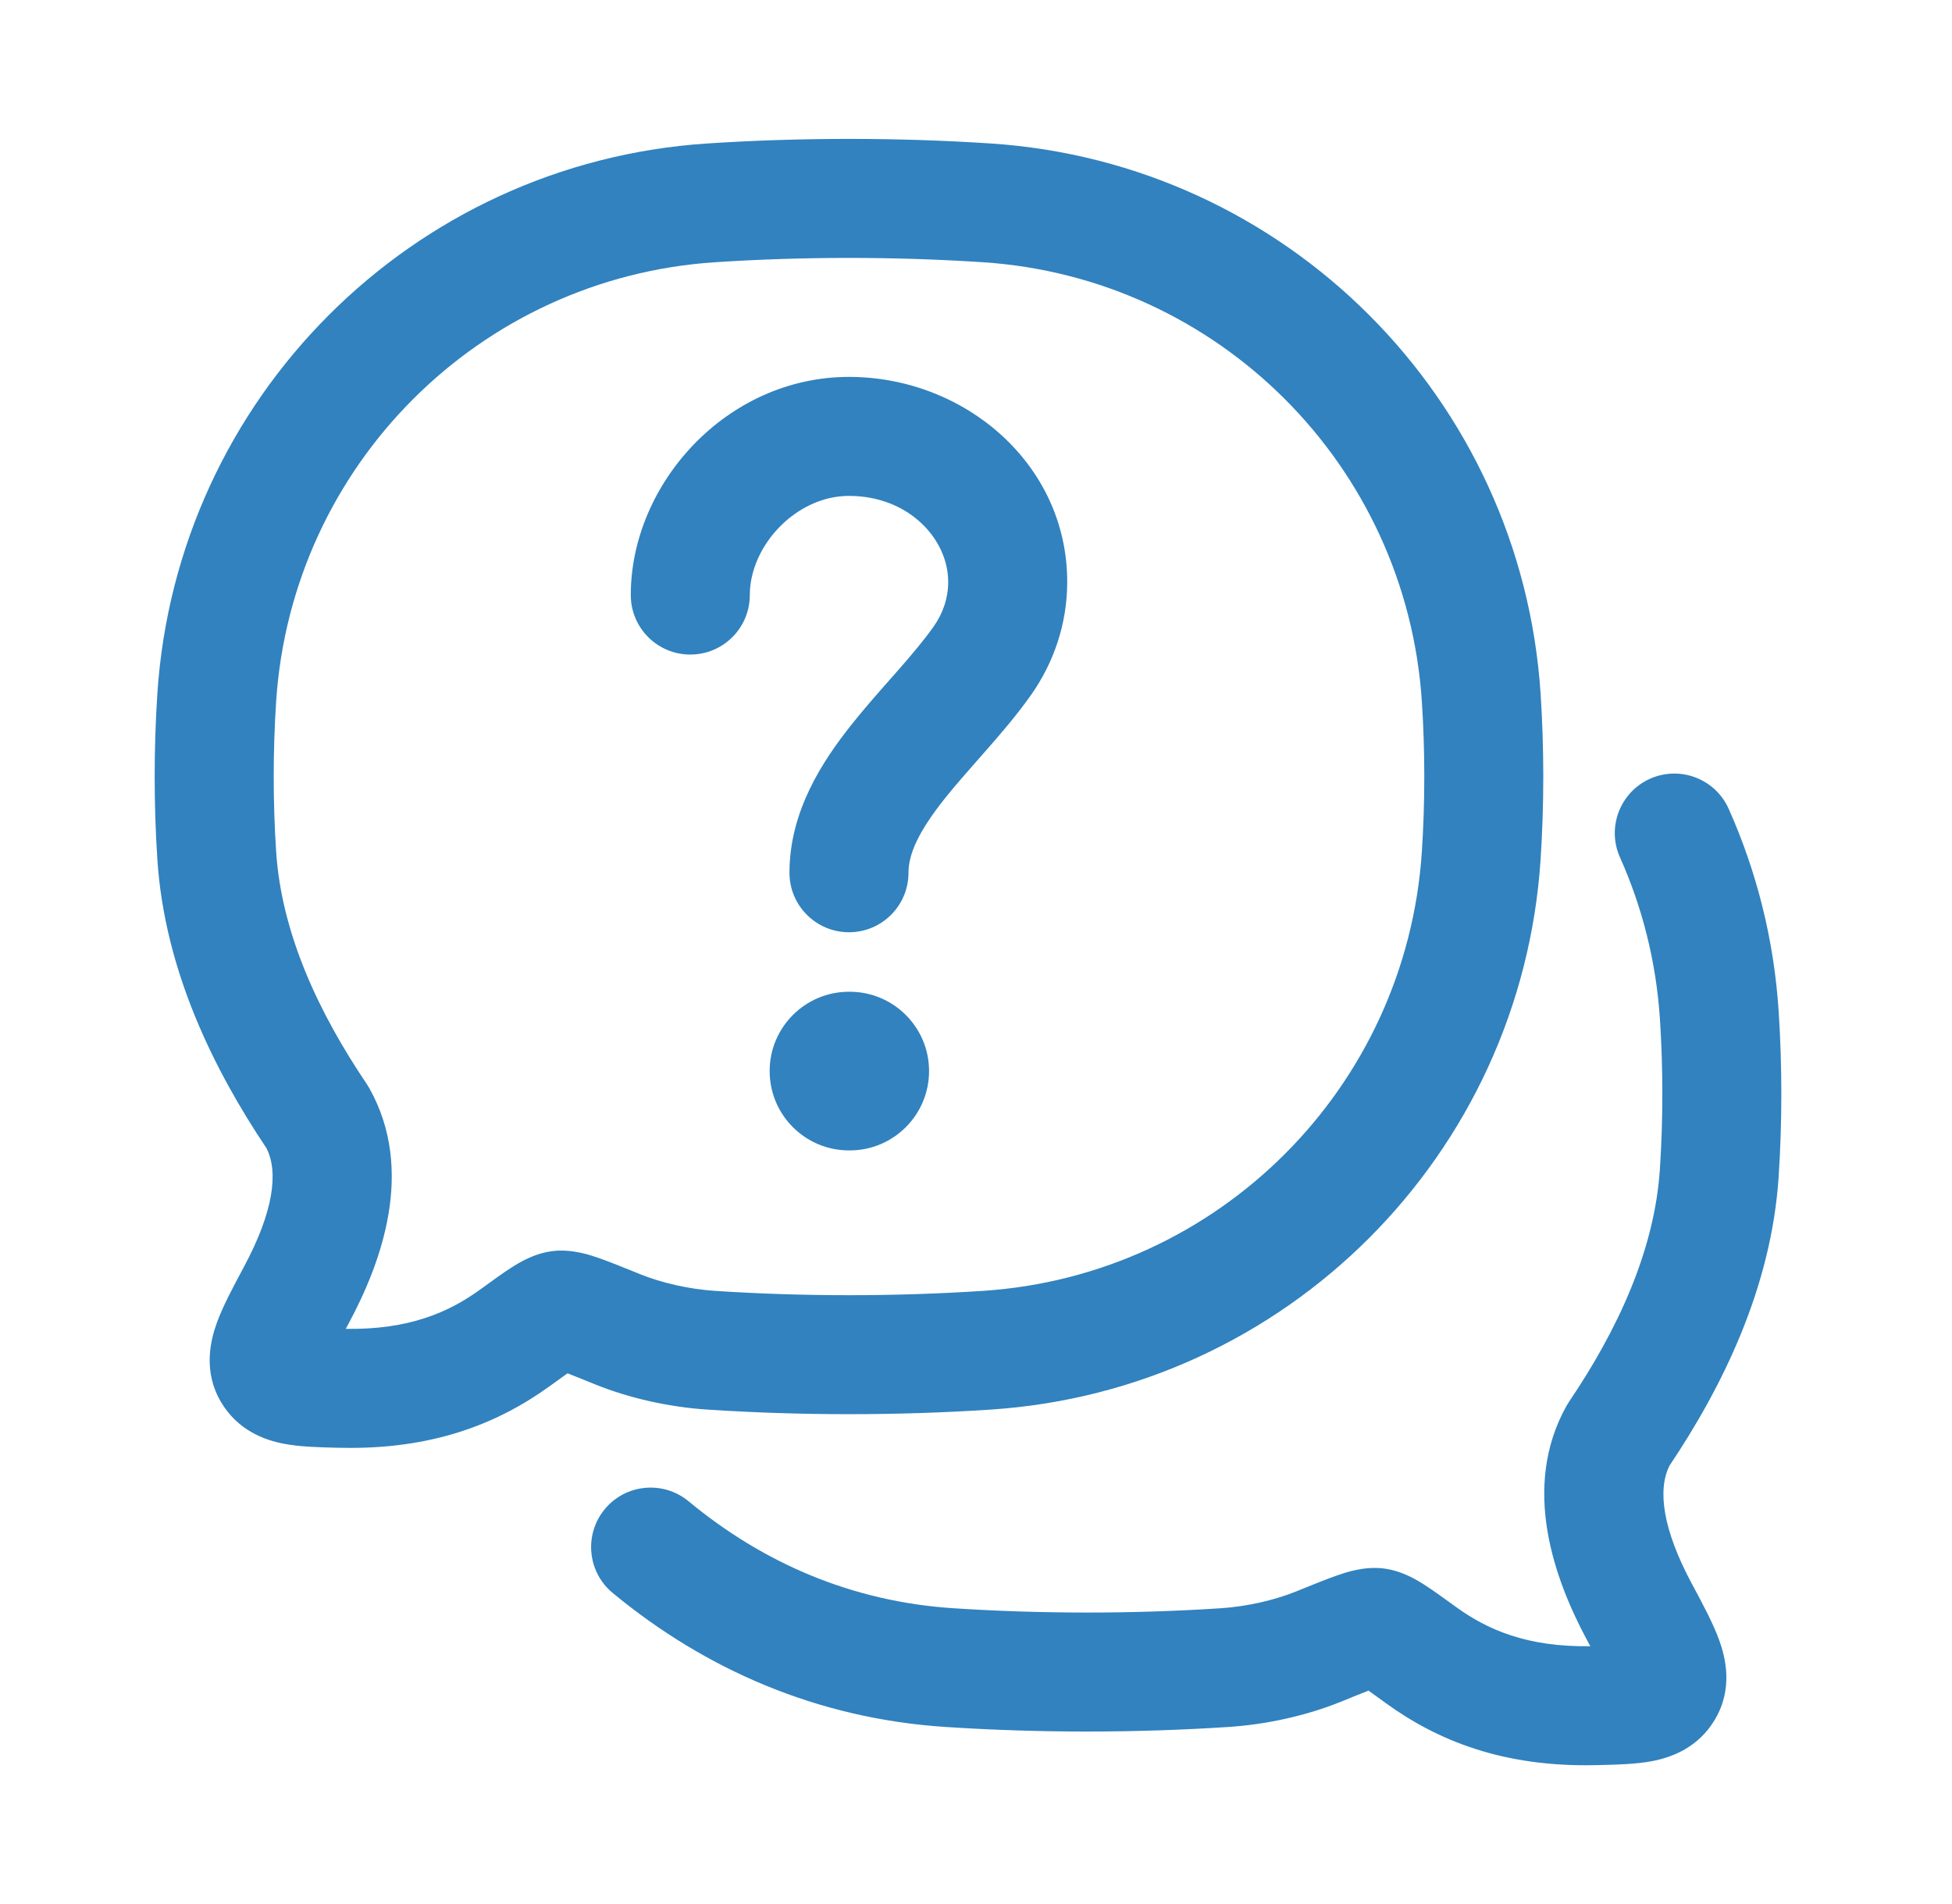 <svg width="41" height="40" viewBox="0 0 41 40" fill="none" xmlns="http://www.w3.org/2000/svg">
<path d="M15.749 12.501C15.749 11.467 16.718 10.418 17.832 10.418C19.088 10.418 19.916 11.326 19.916 12.223C19.916 12.56 19.81 12.878 19.614 13.157C19.408 13.45 19.148 13.757 18.84 14.108L18.688 14.28C18.43 14.573 18.143 14.898 17.882 15.227C17.272 15.996 16.582 17.044 16.582 18.335C16.582 19.025 17.142 19.585 17.832 19.585C18.523 19.585 19.082 19.025 19.082 18.335C19.082 17.938 19.297 17.465 19.84 16.781C20.058 16.508 20.293 16.241 20.55 15.949L20.718 15.758C21.029 15.404 21.369 15.008 21.661 14.593C22.134 13.919 22.416 13.104 22.416 12.223C22.416 9.745 20.259 7.918 17.832 7.918C15.264 7.918 13.249 10.161 13.249 12.501C13.249 13.192 13.809 13.751 14.499 13.751C15.189 13.751 15.749 13.192 15.749 12.501Z" fill="#3182BF"/>
<path d="M17.832 20.835C16.912 20.835 16.166 21.581 16.166 22.501C16.166 23.422 16.912 24.168 17.832 24.168H17.847C18.768 24.168 19.514 23.422 19.514 22.501C19.514 21.581 18.768 20.835 17.847 20.835H17.832Z" fill="#3182BF"/>
<path fill-rule="evenodd" clip-rule="evenodd" d="M20.808 3.014C18.851 2.886 16.81 2.886 14.856 3.014C8.652 3.421 3.712 8.367 3.305 14.574C3.23 15.721 3.23 16.907 3.305 18.053C3.457 20.374 4.479 22.453 5.598 24.123C5.853 24.627 5.743 25.456 5.13 26.602L5.097 26.664C4.893 27.046 4.679 27.445 4.555 27.79C4.421 28.159 4.259 28.809 4.644 29.458C4.994 30.046 5.548 30.252 5.963 30.331C6.301 30.396 6.709 30.405 7.067 30.414L7.135 30.415C9.082 30.462 10.467 29.905 11.566 29.106C11.716 28.997 11.83 28.914 11.92 28.851C12.059 28.904 12.241 28.977 12.487 29.078C13.235 29.382 14.08 29.562 14.856 29.613C16.81 29.741 18.851 29.742 20.808 29.613C27.012 29.206 31.953 24.261 32.359 18.053C32.434 16.907 32.434 15.721 32.359 14.574C31.953 8.367 27.012 3.421 20.808 3.014ZM15.02 5.509C16.864 5.388 18.796 5.388 20.645 5.509C25.595 5.834 29.54 9.781 29.865 14.738C29.933 15.775 29.933 16.852 29.865 17.89C29.54 22.847 25.595 26.794 20.645 27.119C18.796 27.24 16.864 27.24 15.02 27.119C14.489 27.084 13.908 26.957 13.428 26.762L13.398 26.749C13.082 26.621 12.801 26.507 12.577 26.429L12.57 26.426C12.4 26.368 12.016 26.234 11.609 26.283C11.215 26.331 10.899 26.529 10.746 26.627C10.566 26.742 10.351 26.898 10.123 27.064L10.095 27.084C9.429 27.569 8.594 27.937 7.262 27.917L7.335 27.781C8.004 26.529 8.726 24.592 7.76 22.866C7.743 22.836 7.725 22.806 7.706 22.777C6.693 21.277 5.913 19.611 5.8 17.89C5.732 16.852 5.732 15.775 5.8 14.738C6.125 9.781 10.069 5.834 15.02 5.509Z" fill="#3182BF"/>
<path d="M34.658 16.36C35.288 16.079 36.027 16.361 36.309 16.991C36.895 18.303 37.261 19.736 37.359 21.241C37.434 22.388 37.434 23.574 37.359 24.72C37.207 27.041 36.186 29.12 35.067 30.79C34.812 31.294 34.921 32.123 35.534 33.269L35.568 33.331C35.772 33.713 35.985 34.111 36.11 34.456C36.244 34.826 36.406 35.476 36.02 36.125C35.671 36.713 35.116 36.919 34.702 36.998C34.364 37.063 33.956 37.072 33.597 37.081L33.53 37.082C31.583 37.129 30.197 36.572 29.099 35.773C28.949 35.664 28.835 35.581 28.745 35.517C28.605 35.571 28.424 35.644 28.178 35.745C27.43 36.049 26.585 36.229 25.808 36.28C23.855 36.408 21.814 36.409 19.856 36.28C17.157 36.103 14.805 35.067 12.868 33.464C12.337 33.024 12.263 32.236 12.703 31.704C13.143 31.173 13.931 31.099 14.463 31.539C16.028 32.835 17.889 33.646 20.02 33.786C21.868 33.907 23.8 33.907 25.645 33.786C26.176 33.751 26.756 33.624 27.236 33.429L27.267 33.416C27.582 33.288 27.864 33.174 28.087 33.096L28.095 33.093C28.264 33.035 28.649 32.901 29.056 32.95C29.45 32.998 29.766 33.196 29.919 33.294C30.099 33.409 30.314 33.565 30.542 33.731L30.57 33.751C31.236 34.236 32.071 34.604 33.403 34.584L33.33 34.448C32.66 33.196 31.938 31.259 32.904 29.533C32.921 29.503 32.94 29.473 32.959 29.444C33.972 27.944 34.752 26.278 34.865 24.557C34.933 23.519 34.933 22.442 34.865 21.404C34.786 20.2 34.494 19.057 34.026 18.012C33.745 17.381 34.027 16.642 34.658 16.36Z" fill="#3182BF"/>
</svg>
